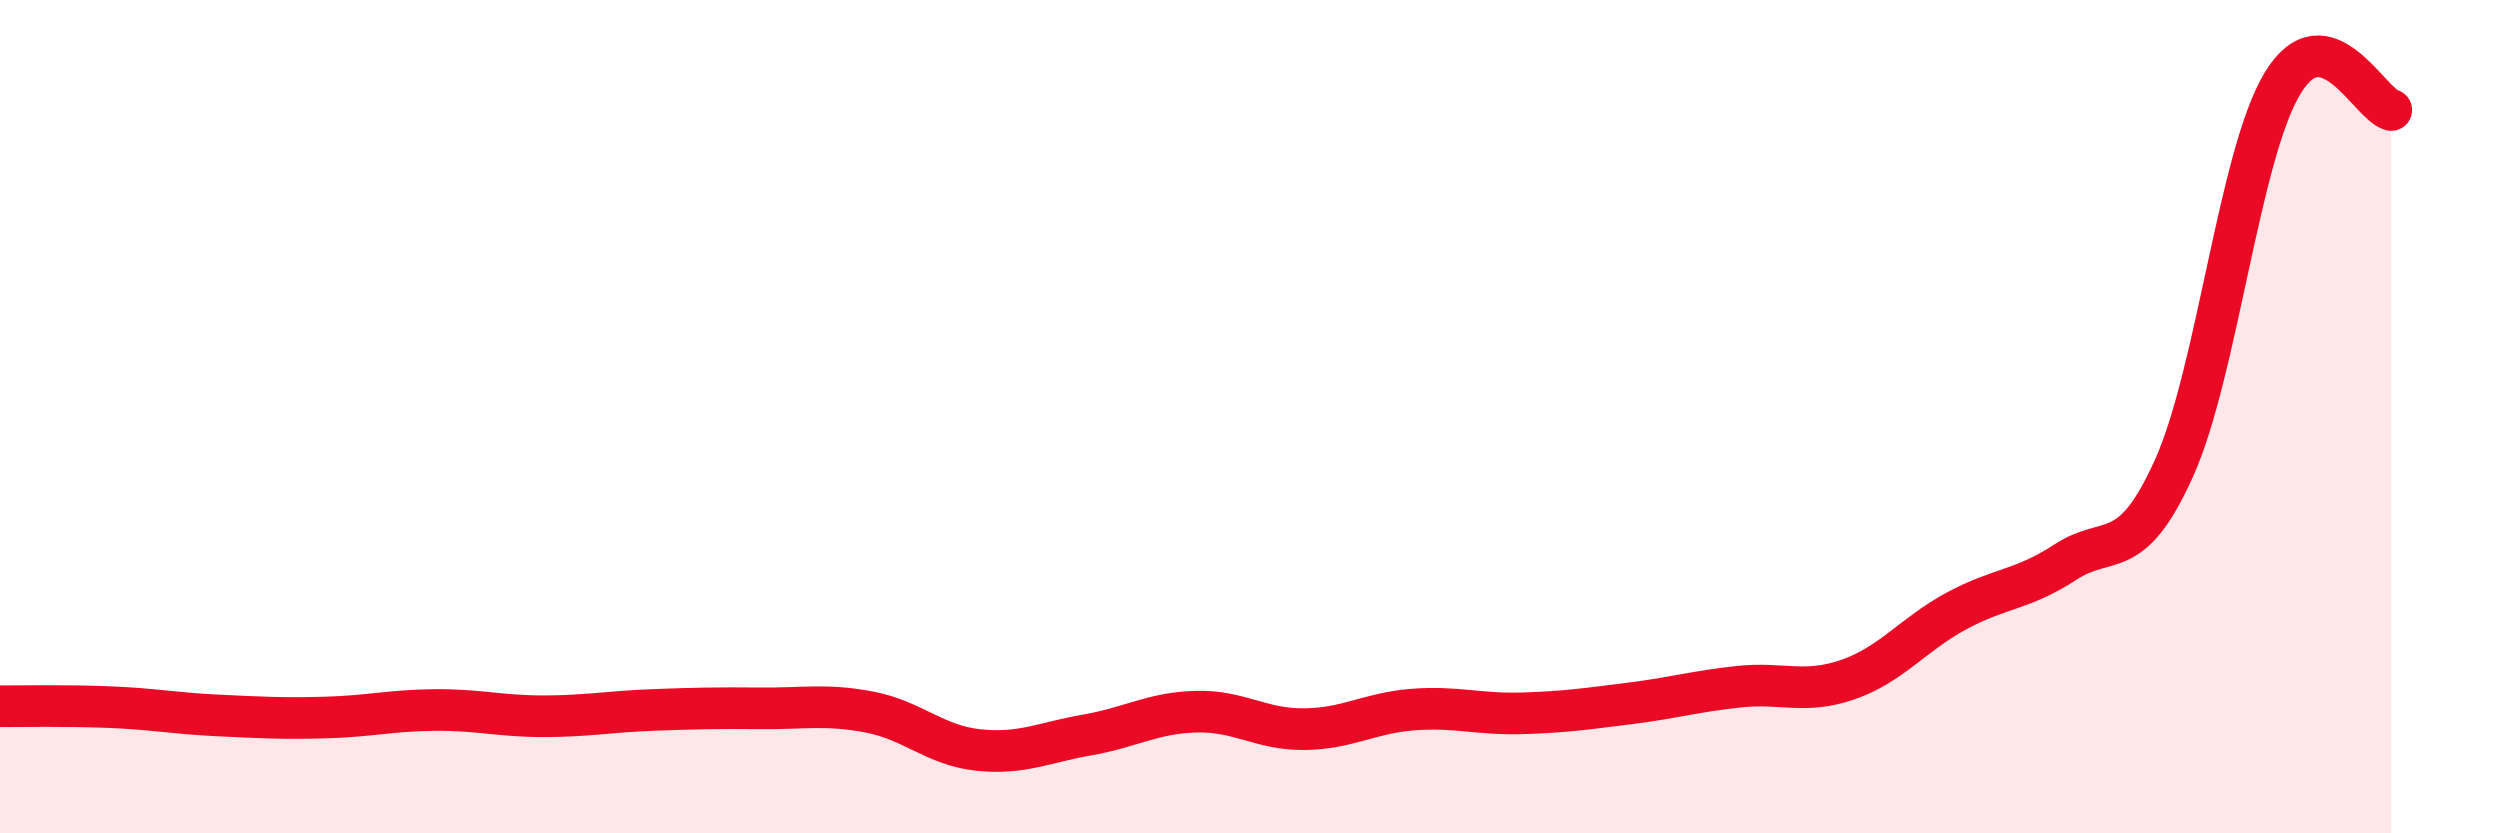 
    <svg width="60" height="20" viewBox="0 0 60 20" xmlns="http://www.w3.org/2000/svg">
      <path
        d="M 0,16.95 C 0.52,16.95 1.57,16.93 2.61,16.97 C 3.65,17.01 4.18,17.12 5.22,17.17 C 6.26,17.22 6.79,17.25 7.83,17.22 C 8.87,17.19 9.39,17.05 10.43,17.04 C 11.47,17.03 12,17.19 13.04,17.19 C 14.08,17.19 14.61,17.08 15.65,17.04 C 16.69,17 17.22,16.99 18.26,17 C 19.3,17.01 19.83,16.89 20.87,17.09 C 21.91,17.29 22.44,17.89 23.48,18 C 24.52,18.11 25.05,17.82 26.09,17.64 C 27.13,17.46 27.66,17.11 28.7,17.08 C 29.74,17.05 30.26,17.51 31.3,17.5 C 32.34,17.49 32.87,17.11 33.91,17.03 C 34.95,16.95 35.48,17.15 36.52,17.12 C 37.56,17.09 38.09,17.01 39.13,16.88 C 40.17,16.75 40.7,16.59 41.74,16.48 C 42.78,16.37 43.31,16.67 44.35,16.31 C 45.39,15.95 45.92,15.22 46.96,14.66 C 48,14.1 48.53,14.17 49.57,13.49 C 50.61,12.81 51.13,13.55 52.17,11.25 C 53.21,8.95 53.74,3.72 54.78,2 C 55.82,0.28 56.87,2.51 57.39,2.64L57.39 20L0 20Z"
        fill="#EB0A25"
        opacity="0.1"
        stroke-linecap="round"
        stroke-linejoin="round"
      />
      <path
        d="M 0,16.95 C 0.52,16.95 1.57,16.93 2.61,16.97 C 3.65,17.01 4.18,17.12 5.22,17.17 C 6.26,17.22 6.79,17.25 7.83,17.22 C 8.87,17.19 9.39,17.05 10.43,17.04 C 11.47,17.03 12,17.19 13.04,17.19 C 14.08,17.19 14.61,17.08 15.65,17.04 C 16.69,17 17.22,16.99 18.26,17 C 19.3,17.01 19.83,16.89 20.87,17.09 C 21.91,17.29 22.44,17.89 23.48,18 C 24.52,18.11 25.05,17.82 26.09,17.64 C 27.13,17.46 27.66,17.11 28.7,17.08 C 29.74,17.05 30.26,17.51 31.3,17.5 C 32.34,17.49 32.87,17.11 33.91,17.03 C 34.95,16.95 35.48,17.15 36.52,17.12 C 37.56,17.09 38.09,17.01 39.13,16.88 C 40.17,16.75 40.7,16.59 41.74,16.48 C 42.78,16.37 43.31,16.67 44.35,16.31 C 45.39,15.95 45.92,15.22 46.96,14.66 C 48,14.1 48.53,14.17 49.57,13.49 C 50.61,12.81 51.13,13.55 52.17,11.25 C 53.21,8.95 53.74,3.72 54.78,2 C 55.82,0.28 56.87,2.51 57.39,2.64"
        stroke="#EB0A25"
        stroke-width="1"
        fill="none"
        stroke-linecap="round"
        stroke-linejoin="round"
      />
    </svg>
  